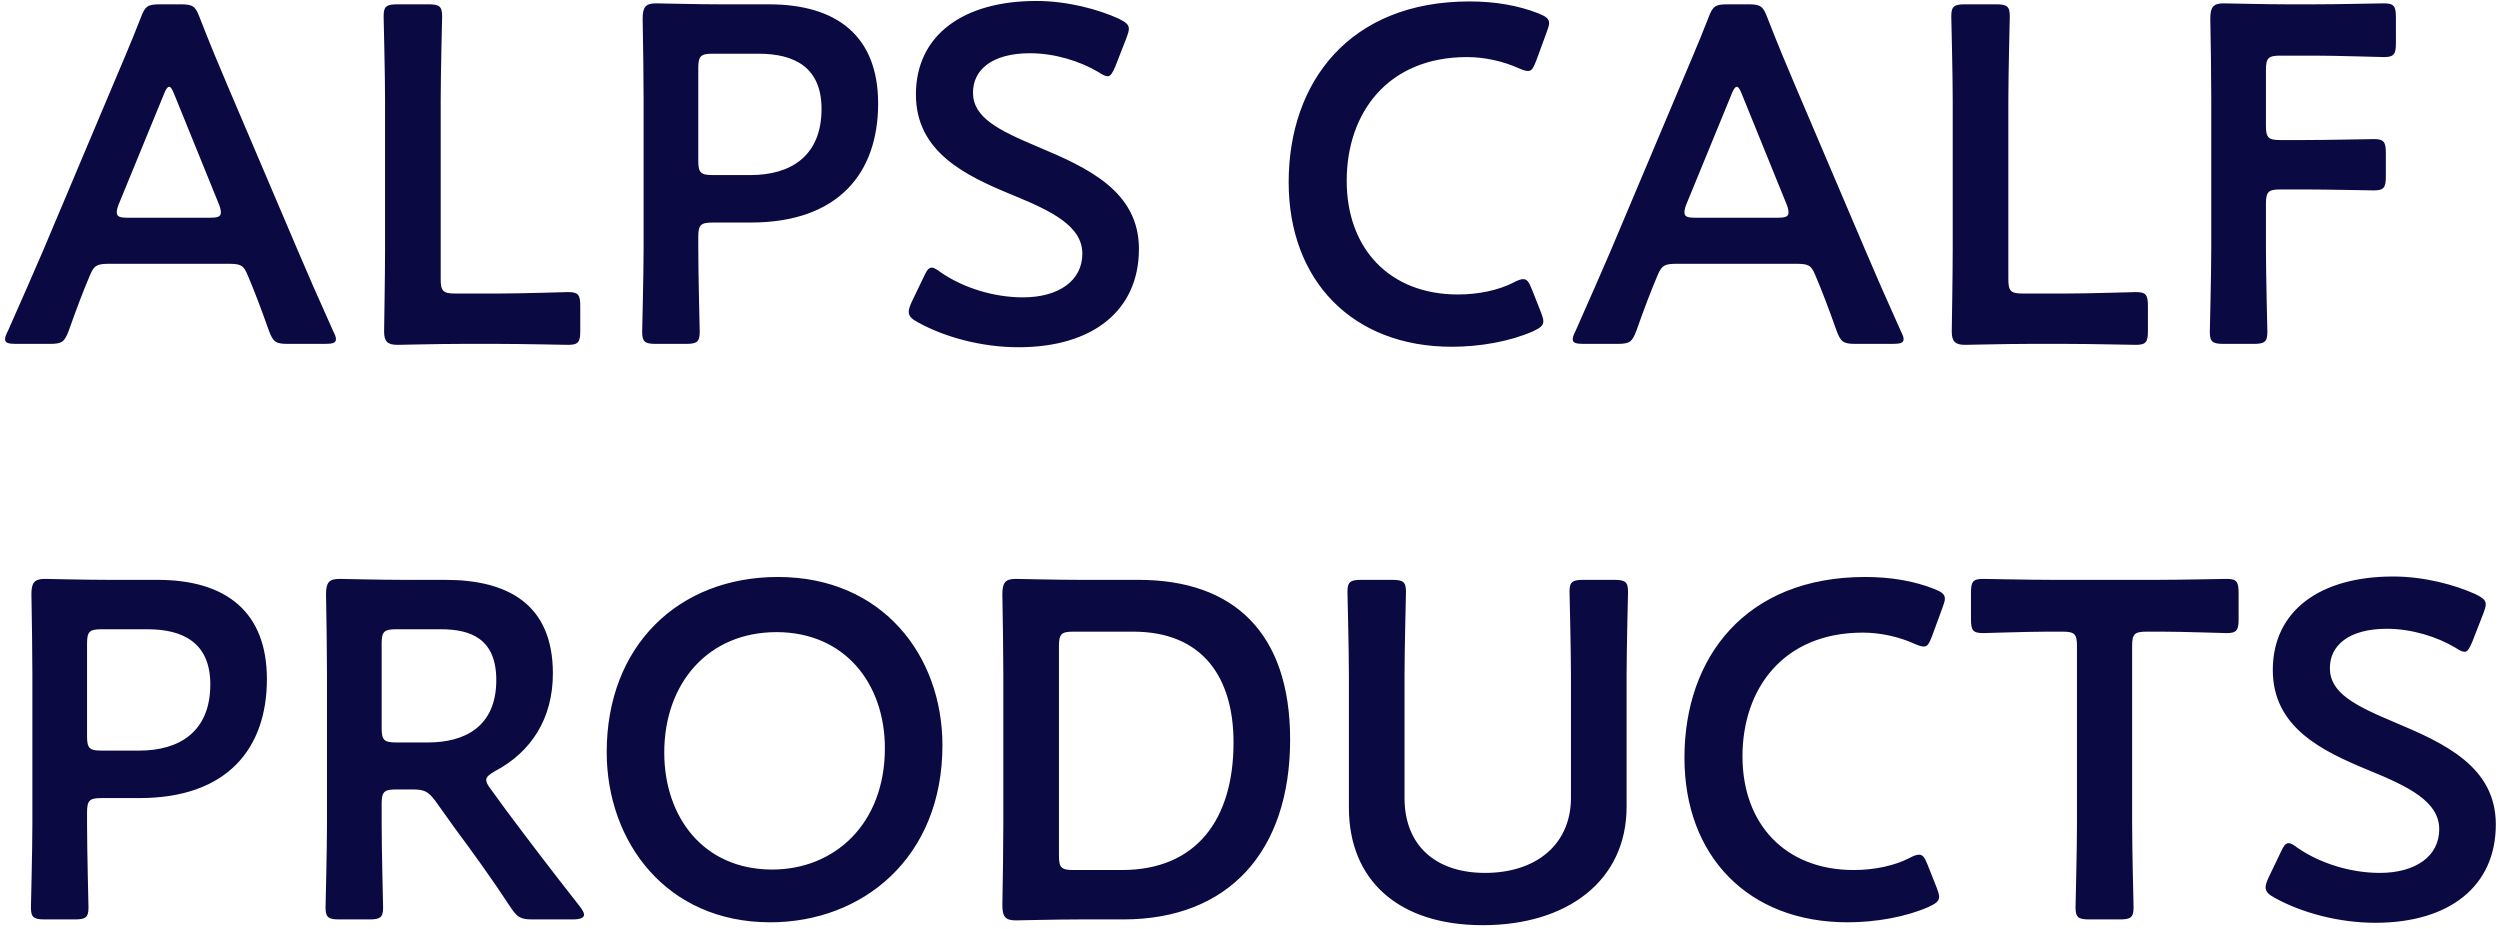 <svg width="417" height="155" viewBox="0 0 417 155" fill="none" xmlns="http://www.w3.org/2000/svg">
<path d="M37.96 44H18.36C16.28 44 15.72 44.16 15 45.92C13.88 48.56 12.84 51.28 11.48 55.12C10.76 57.04 10.36 57.36 8.28 57.36H2.68C1.4 57.36 0.84 57.2 0.84 56.56C0.84 56.24 1 55.84 1.32 55.2C3.8 49.6 5.56 45.6 7.24 41.68L18.68 14.56C20.12 11.12 21.8 7.28 23.48 2.96C24.2 1.04 24.6 0.72 26.68 0.72H30.12C32.2 0.72 32.6 1.04 33.32 2.96C35 7.28 36.6 11.12 38.04 14.48L49.56 41.52C51.32 45.68 53.08 49.68 55.56 55.2C55.88 55.84 56.04 56.24 56.04 56.56C56.04 57.2 55.48 57.36 54.2 57.36H48.04C45.96 57.36 45.56 57.04 44.84 55.12C43.48 51.28 42.44 48.56 41.32 45.92C40.6 44.16 40.12 44 37.96 44ZM27.32 15.76L19.8 34.08C19.56 34.64 19.48 35.12 19.48 35.44C19.48 36.16 20.04 36.32 21.32 36.32H35C36.28 36.32 36.84 36.16 36.84 35.44C36.84 35.12 36.76 34.64 36.52 34.08L29.08 15.76C28.76 14.96 28.52 14.48 28.2 14.48C27.96 14.48 27.64 14.88 27.32 15.76ZM83.188 57.36H76.948C73.188 57.36 66.868 57.52 66.308 57.52C64.628 57.52 64.068 56.96 64.068 55.28C64.068 54.72 64.228 46.08 64.228 41.6V16.72C64.228 12.08 63.988 3.28 63.988 2.72C63.988 1.04 64.468 0.72 66.308 0.72H71.428C73.268 0.72 73.748 1.04 73.748 2.72C73.748 3.28 73.508 12.08 73.508 16.72V46.56C73.508 48.56 73.908 48.96 75.908 48.96H83.188C87.028 48.96 94.228 48.72 94.788 48.72C96.468 48.72 96.788 49.2 96.788 51.04V55.2C96.788 57.04 96.468 57.52 94.788 57.52C94.228 57.52 87.028 57.36 83.188 57.36ZM114.393 57.36H109.433C107.593 57.36 107.113 57.04 107.113 55.36C107.113 54.8 107.353 46 107.353 41.36V16.56C107.353 12.64 107.273 7.68 107.193 3.12C107.193 1.2 107.673 0.56 109.433 0.56C109.993 0.56 116.313 0.72 120.073 0.72H128.233C139.593 0.72 146.473 6 146.473 17.28C146.473 28.72 139.993 37.12 125.193 37.12H118.873C116.873 37.12 116.473 37.52 116.473 39.52V41.36C116.473 46 116.713 54.8 116.713 55.36C116.713 57.04 116.233 57.36 114.393 57.36ZM116.473 11.36V26.8C116.473 28.8 116.873 29.2 118.873 29.2H125.193C131.833 29.2 137.033 26.08 137.033 18.16C137.033 11.2 132.473 8.96 126.553 8.96H118.873C116.873 8.96 116.473 9.36 116.473 11.36ZM173.095 24.48C181.495 28 189.975 31.92 189.975 41.52C189.975 51.84 182.215 57.92 169.895 57.92C163.735 57.92 157.575 56.24 153.095 53.76C152.055 53.2 151.575 52.72 151.575 52C151.575 51.6 151.735 51.12 152.055 50.4L154.055 46.24C154.535 45.2 154.855 44.64 155.415 44.64C155.815 44.64 156.295 44.96 156.935 45.44C160.775 48.08 165.895 49.6 170.615 49.6C176.615 49.6 180.535 46.8 180.535 42.32C180.535 37.68 175.415 35.2 168.775 32.48C161.015 29.28 152.775 25.36 152.775 15.76C152.775 5.84 160.695 0.16 172.855 0.16C177.975 0.16 183.095 1.52 186.615 3.12C187.735 3.68 188.295 4.08 188.295 4.8C188.295 5.2 188.135 5.68 187.895 6.32L186.055 11.04C185.575 12.16 185.255 12.72 184.775 12.72C184.375 12.72 183.895 12.48 183.175 12C180.215 10.24 175.975 8.88 171.815 8.88C165.415 8.88 162.295 11.68 162.295 15.44C162.295 19.6 166.455 21.68 173.095 24.48ZM257.029 52.08C257.269 52.72 257.429 53.2 257.429 53.6C257.429 54.32 256.869 54.72 255.669 55.28C251.829 56.96 246.869 57.84 242.149 57.84C225.589 57.84 214.949 46.8 214.949 30.4C214.949 13.68 225.109 0.24 245.109 0.24C249.269 0.24 253.189 0.88 256.629 2.24C257.829 2.72 258.389 3.12 258.389 3.84C258.389 4.24 258.229 4.72 257.989 5.36L256.229 10.16C255.749 11.36 255.509 11.84 254.869 11.84C254.469 11.84 253.989 11.68 253.269 11.36C250.789 10.24 247.669 9.52 244.709 9.52C231.429 9.52 224.629 18.88 224.629 30.16C224.629 41.44 231.749 49.12 243.189 49.12C246.629 49.12 249.989 48.4 252.469 47.12C253.189 46.72 253.749 46.56 254.069 46.56C254.709 46.56 255.029 47.04 255.509 48.24L257.029 52.08ZM299.444 44H279.844C277.764 44 277.204 44.16 276.484 45.92C275.364 48.56 274.324 51.28 272.964 55.12C272.244 57.04 271.844 57.36 269.764 57.36H264.164C262.884 57.36 262.324 57.2 262.324 56.56C262.324 56.24 262.484 55.84 262.804 55.2C265.284 49.6 267.044 45.6 268.724 41.68L280.164 14.56C281.604 11.12 283.284 7.28 284.964 2.96C285.684 1.04 286.084 0.72 288.164 0.72H291.604C293.684 0.72 294.084 1.04 294.804 2.96C296.484 7.28 298.084 11.12 299.524 14.48L311.044 41.52C312.804 45.68 314.564 49.68 317.044 55.2C317.364 55.84 317.524 56.24 317.524 56.56C317.524 57.2 316.964 57.36 315.684 57.36H309.524C307.444 57.36 307.044 57.04 306.324 55.12C304.964 51.28 303.924 48.56 302.804 45.92C302.084 44.16 301.604 44 299.444 44ZM288.804 15.76L281.284 34.08C281.044 34.64 280.964 35.12 280.964 35.44C280.964 36.16 281.524 36.32 282.804 36.32H296.484C297.764 36.32 298.324 36.16 298.324 35.44C298.324 35.12 298.244 34.64 298.004 34.08L290.564 15.76C290.244 14.96 290.004 14.48 289.684 14.48C289.444 14.48 289.124 14.88 288.804 15.76ZM344.673 57.36H338.433C334.673 57.36 328.353 57.52 327.793 57.52C326.113 57.52 325.553 56.96 325.553 55.28C325.553 54.72 325.713 46.08 325.713 41.6V16.72C325.713 12.08 325.473 3.28 325.473 2.72C325.473 1.04 325.953 0.72 327.793 0.72H332.913C334.753 0.72 335.233 1.04 335.233 2.72C335.233 3.28 334.993 12.08 334.993 16.72V46.56C334.993 48.56 335.393 48.96 337.393 48.96H344.673C348.513 48.96 355.713 48.72 356.273 48.72C357.953 48.72 358.273 49.2 358.273 51.04V55.2C358.273 57.04 357.953 57.52 356.273 57.52C355.713 57.52 348.513 57.36 344.673 57.36ZM377.958 34V41.36C377.958 46 378.198 54.8 378.198 55.36C378.198 57.04 377.718 57.36 375.878 57.36H370.918C369.078 57.36 368.598 57.04 368.598 55.36C368.598 54.8 368.838 46 368.838 41.36V16.48C368.838 12.56 368.758 7.36 368.678 3.12C368.678 1.2 369.158 0.56 370.918 0.56C371.478 0.56 377.798 0.72 381.558 0.72H386.038C389.878 0.72 397.078 0.56 397.638 0.56C399.318 0.56 399.638 1.04 399.638 2.88V7.2C399.638 9.04 399.318 9.52 397.638 9.52C397.078 9.52 389.878 9.28 386.038 9.28H380.358C378.358 9.28 377.958 9.68 377.958 11.68V20.96C377.958 22.96 378.358 23.36 380.358 23.36H384.358C388.118 23.36 395.398 23.2 395.958 23.2C397.638 23.2 397.958 23.68 397.958 25.52V29.44C397.958 31.28 397.638 31.76 395.958 31.76C395.398 31.76 388.118 31.6 384.358 31.6H380.358C378.358 31.6 377.958 32 377.958 34ZM12.44 153.36H7.48C5.64 153.36 5.16 153.04 5.16 151.36C5.16 150.8 5.4 142 5.4 137.36V112.56C5.4 108.64 5.32 103.68 5.24 99.12C5.24 97.2 5.72 96.56 7.48 96.56C8.04 96.56 14.36 96.72 18.12 96.72H26.28C37.64 96.72 44.52 102 44.52 113.28C44.52 124.72 38.04 133.12 23.24 133.12H16.92C14.92 133.12 14.52 133.52 14.52 135.52V137.36C14.52 142 14.76 150.8 14.76 151.36C14.76 153.04 14.28 153.36 12.44 153.36ZM14.52 107.36V122.8C14.52 124.8 14.92 125.2 16.92 125.2H23.24C29.88 125.2 35.08 122.08 35.08 114.16C35.08 107.2 30.52 104.96 24.6 104.96H16.92C14.92 104.96 14.52 105.36 14.52 107.36ZM63.661 134.08V137.36C63.661 142 63.901 150.8 63.901 151.36C63.901 153.04 63.421 153.36 61.581 153.36H56.621C54.781 153.36 54.301 153.04 54.301 151.36C54.301 150.8 54.541 142 54.541 137.36V112.56C54.541 108.64 54.461 103.6 54.381 99.12C54.381 97.2 54.861 96.56 56.621 96.56C57.181 96.56 63.501 96.72 67.261 96.72H74.301C84.621 96.72 92.221 100.72 92.221 112.32C92.221 119.84 88.621 125.44 82.541 128.64C81.581 129.2 81.101 129.6 81.101 130.08C81.101 130.48 81.341 130.96 81.901 131.68L84.461 135.2C88.301 140.32 91.501 144.56 96.781 151.28C97.181 151.84 97.421 152.24 97.421 152.56C97.421 153.12 96.701 153.36 95.501 153.36H88.861C86.861 153.36 86.301 153.04 85.181 151.36C81.821 146.24 78.781 142.08 75.821 138.08L72.621 133.6C71.421 132 70.781 131.68 68.781 131.68H66.061C64.061 131.68 63.661 132.08 63.661 134.08ZM63.661 107.36V121.44C63.661 123.44 64.061 123.84 66.061 123.84H71.421C77.421 123.84 82.781 121.28 82.781 113.44C82.781 106.48 78.461 104.96 73.501 104.96H66.061C64.061 104.96 63.661 105.36 63.661 107.36ZM129.758 96.24C147.198 96.24 157.198 109.36 157.198 124.32C157.198 143.12 143.838 153.84 128.478 153.84C111.118 153.84 101.198 140.4 101.198 125.44C101.198 107.76 113.118 96.24 129.758 96.24ZM129.518 105.44C118.078 105.44 110.798 114 110.798 125.52C110.798 136.32 117.358 145.04 128.798 145.04C139.198 145.04 147.598 137.44 147.598 124.8C147.598 114.08 140.958 105.44 129.518 105.44ZM187.353 153.36H180.073C176.313 153.36 169.993 153.52 169.433 153.52C167.673 153.52 167.193 152.88 167.193 150.96C167.273 146.48 167.353 141.44 167.353 137.6V112.48C167.353 108.56 167.273 103.76 167.193 99.12C167.193 97.2 167.673 96.56 169.433 96.56C169.993 96.56 176.313 96.72 180.073 96.72H189.913C205.753 96.72 215.193 105.52 215.193 123.36C215.193 142 204.953 153.36 187.353 153.36ZM176.633 107.76V142.72C176.633 144.72 177.033 145.12 179.033 145.12H187.113C199.673 145.12 205.753 136.56 205.753 123.84C205.753 113.04 200.633 105.36 189.033 105.36H179.033C177.033 105.36 176.633 105.76 176.633 107.76ZM271.316 112.72V134.56C271.316 146.88 261.476 154.32 247.316 154.32C233.236 154.32 224.996 146.8 224.996 134.72V112.72C224.996 108.08 224.756 99.28 224.756 98.72C224.756 97.04 225.236 96.72 227.076 96.72H232.196C234.036 96.72 234.516 97.04 234.516 98.72C234.516 99.28 234.276 108.08 234.276 112.72V133.12C234.276 140.88 239.316 145.6 247.716 145.6C256.116 145.6 262.036 140.96 262.036 133.04V112.72C262.036 108.08 261.796 99.28 261.796 98.72C261.796 97.04 262.276 96.72 264.116 96.72H269.236C271.076 96.72 271.556 97.04 271.556 98.72C271.556 99.28 271.316 108.08 271.316 112.72ZM323.045 148.08C323.285 148.72 323.445 149.2 323.445 149.6C323.445 150.32 322.885 150.72 321.685 151.28C317.845 152.96 312.885 153.84 308.165 153.84C291.605 153.84 280.965 142.8 280.965 126.4C280.965 109.68 291.125 96.24 311.125 96.24C315.285 96.24 319.205 96.88 322.645 98.24C323.845 98.72 324.405 99.12 324.405 99.84C324.405 100.24 324.245 100.72 324.005 101.36L322.245 106.16C321.765 107.36 321.525 107.84 320.885 107.84C320.485 107.84 320.005 107.68 319.285 107.36C316.805 106.24 313.685 105.52 310.725 105.52C297.445 105.52 290.645 114.88 290.645 126.16C290.645 137.44 297.765 145.12 309.205 145.12C312.645 145.12 316.005 144.4 318.485 143.12C319.205 142.72 319.765 142.56 320.085 142.56C320.725 142.56 321.045 143.04 321.525 144.24L323.045 148.08ZM355.639 107.76V137.36C355.639 142 355.879 150.8 355.879 151.36C355.879 153.04 355.399 153.36 353.559 153.36H348.519C346.679 153.36 346.199 153.04 346.199 151.36C346.199 150.8 346.439 142 346.439 137.36V107.76C346.439 105.76 346.039 105.36 344.039 105.36H341.559C338.199 105.36 331.319 105.6 330.759 105.6C329.079 105.6 328.759 105.12 328.759 103.28V98.88C328.759 97.04 329.079 96.56 330.759 96.56C331.319 96.56 338.599 96.72 342.359 96.72H359.799C363.559 96.72 370.839 96.56 371.399 96.56C373.079 96.56 373.399 97.04 373.399 98.88V103.28C373.399 105.12 373.079 105.6 371.399 105.6C370.839 105.6 363.959 105.36 360.599 105.36H358.039C356.039 105.36 355.639 105.76 355.639 107.76ZM399.423 120.48C407.823 124 416.303 127.92 416.303 137.52C416.303 147.84 408.543 153.92 396.223 153.92C390.063 153.92 383.903 152.24 379.423 149.76C378.383 149.2 377.903 148.72 377.903 148C377.903 147.6 378.063 147.12 378.383 146.4L380.383 142.24C380.863 141.2 381.183 140.64 381.743 140.64C382.143 140.64 382.623 140.96 383.263 141.44C387.103 144.08 392.223 145.6 396.943 145.6C402.943 145.6 406.863 142.8 406.863 138.32C406.863 133.68 401.743 131.2 395.103 128.48C387.343 125.28 379.103 121.36 379.103 111.76C379.103 101.84 387.023 96.16 399.183 96.16C404.303 96.16 409.423 97.52 412.943 99.12C414.063 99.68 414.623 100.08 414.623 100.8C414.623 101.2 414.463 101.68 414.223 102.32L412.383 107.04C411.903 108.16 411.583 108.72 411.103 108.72C410.703 108.72 410.223 108.48 409.503 108C406.543 106.24 402.303 104.88 398.143 104.88C391.743 104.88 388.623 107.68 388.623 111.44C388.623 115.6 392.783 117.68 399.423 120.48Z" fill="#0A0942"/>
</svg>

